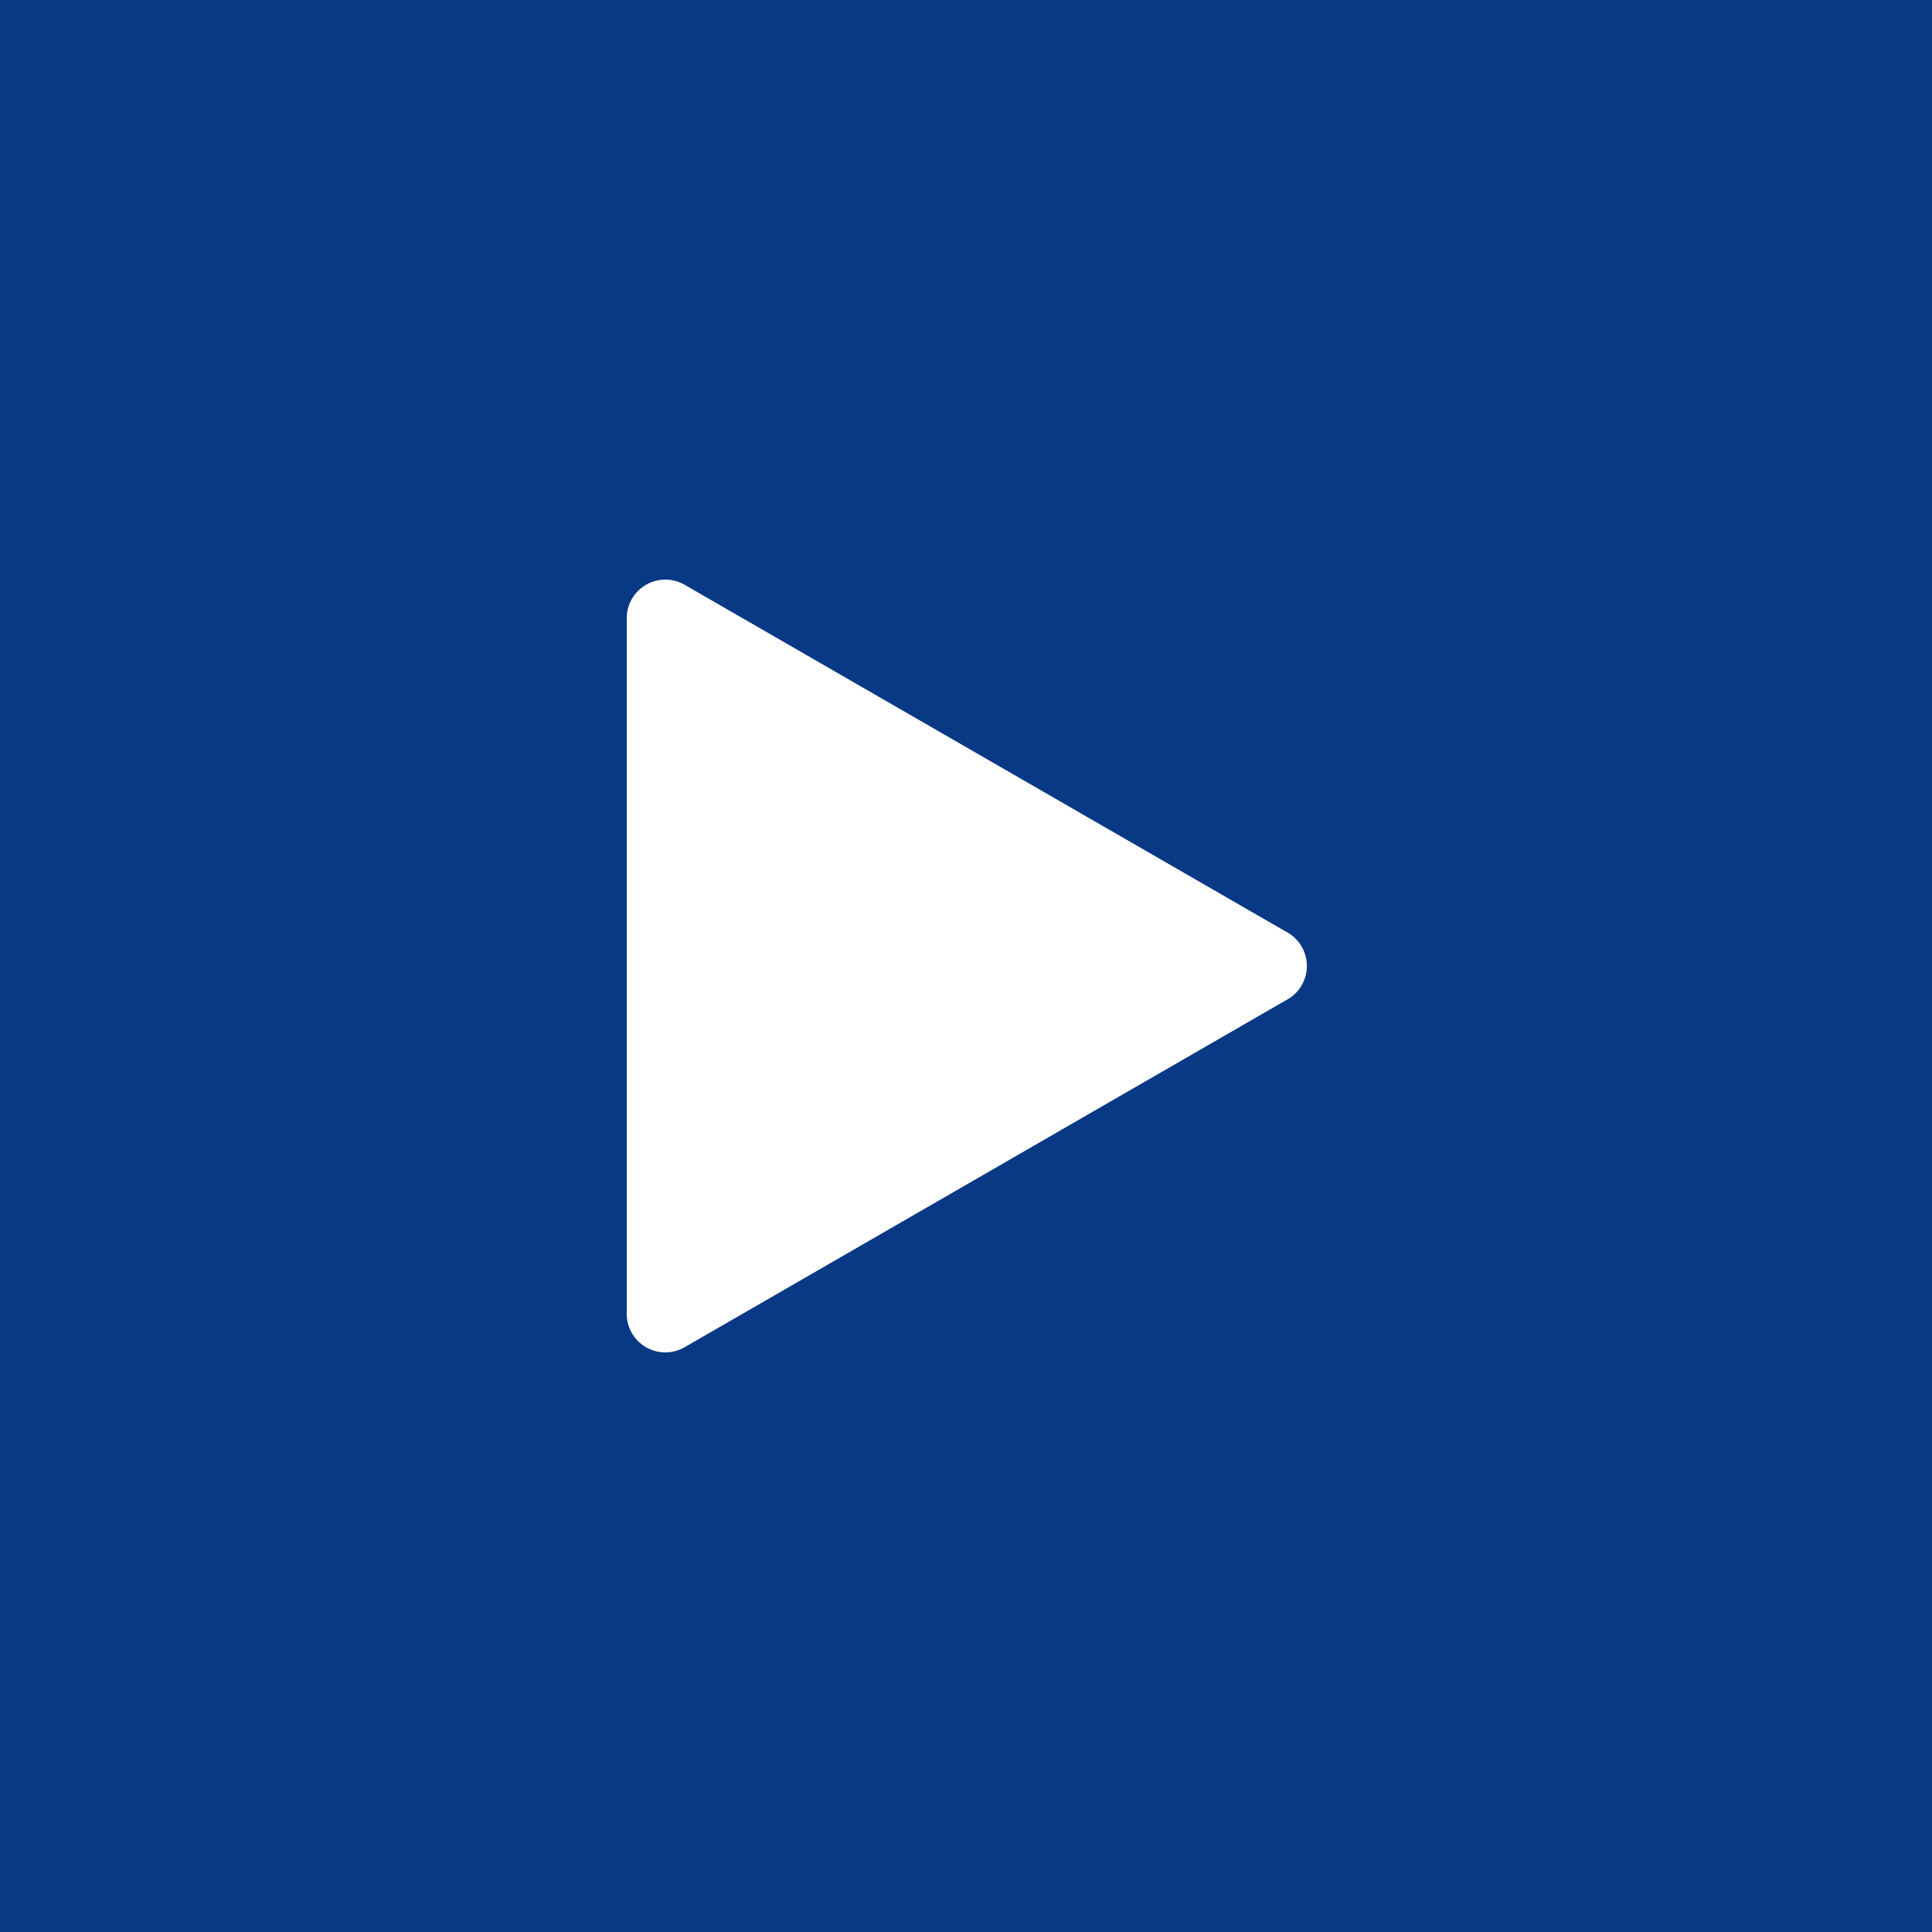 <svg xmlns="http://www.w3.org/2000/svg" viewBox="0 0 100 100"><defs><style>.cls-1{fill:#093985;}.cls-2{fill:#fff;}</style></defs><title>icon-footer-youtube</title><g id="Calque_2" data-name="Calque 2"><g id="Calque_1-2" data-name="Calque 1"><rect class="cls-1" width="100" height="100"/><path class="cls-2" d="M66.53,51.79,35.44,69.73a2,2,0,0,1-3-1.82V32.07a2,2,0,0,1,3-1.8l31.1,17.94A2,2,0,0,1,66.53,51.79Z"/></g></g></svg>